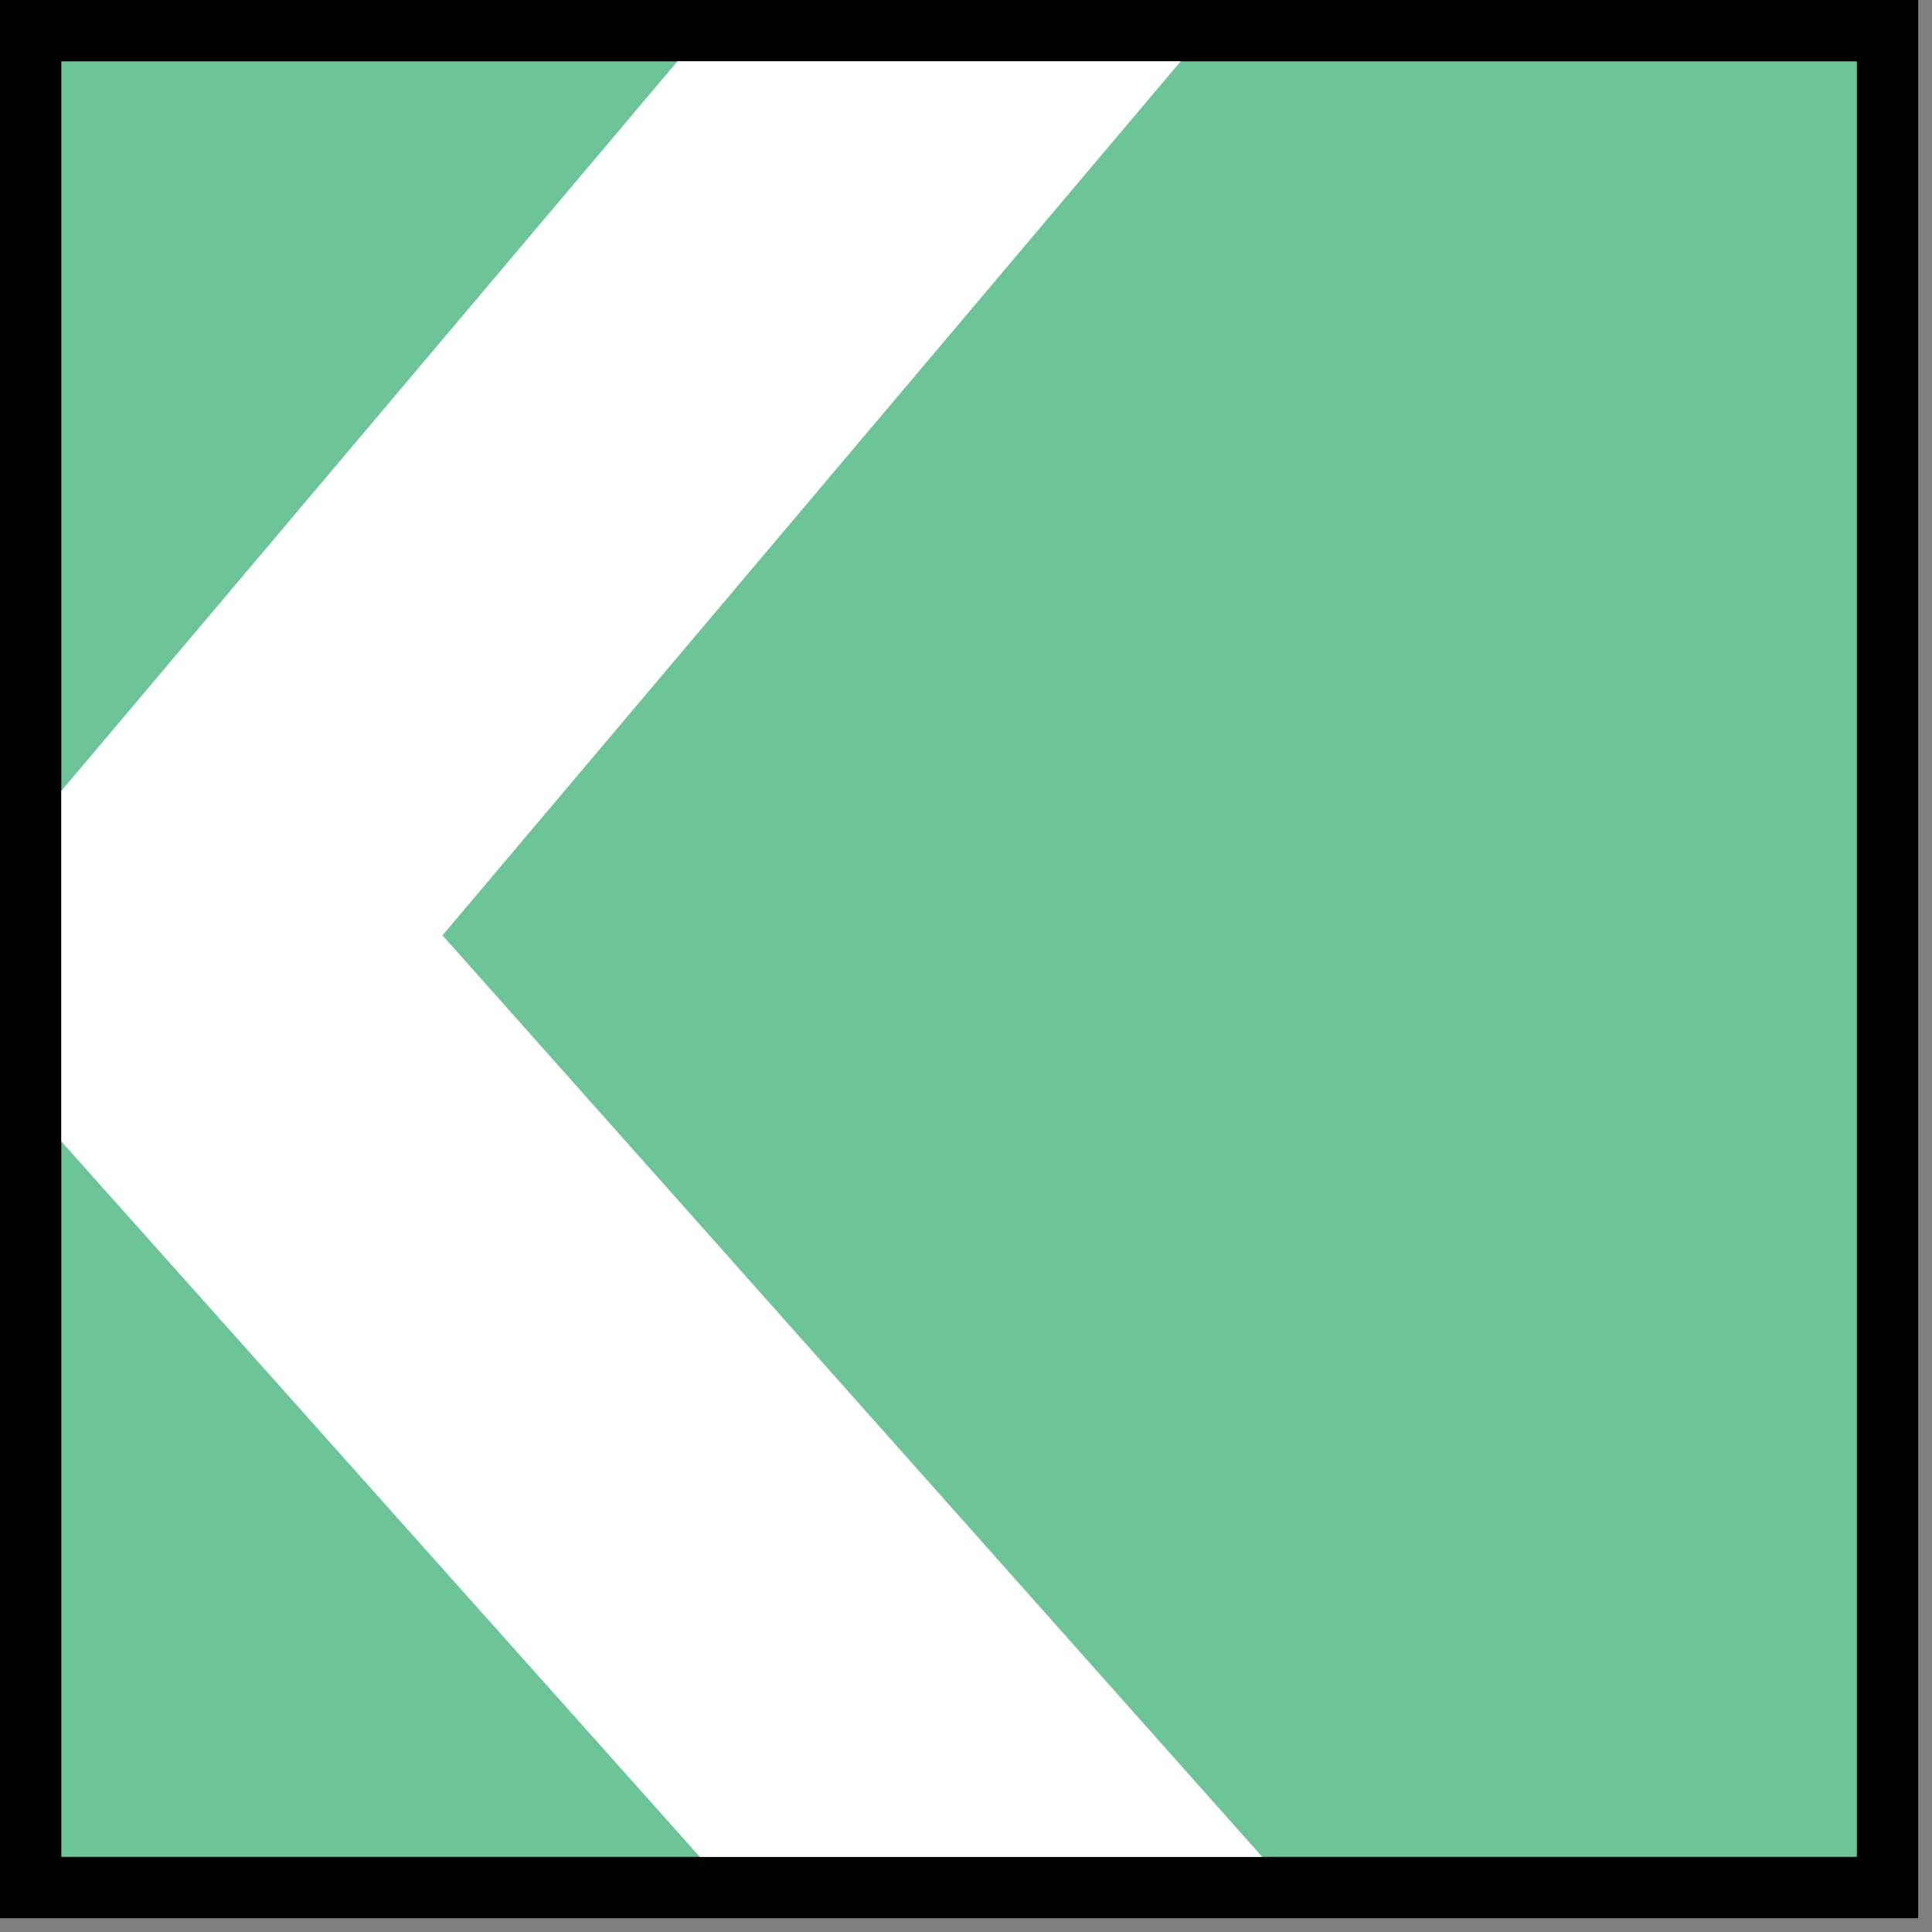 <?xml version="1.0" encoding="UTF-8"?>
<svg xmlns="http://www.w3.org/2000/svg" width="63" height="63" viewBox="0 0 63 63" fill="none">
  <rect x="0" y="0" width="63" height="63" fill="#808080" stroke="none"/>
  <path d="M62.55 0H0V62.55H62.55V0Z" fill="black"></path>
  <path d="M60.55 60.55V2H2V60.55H60.55Z" fill="#6DC498"></path>
  <path d="M38.5 2L14.43 30.5L41.16 60.55H22.82L2 37.22V25.79L22.09 2H38.5Z" fill="white"></path>
</svg>
